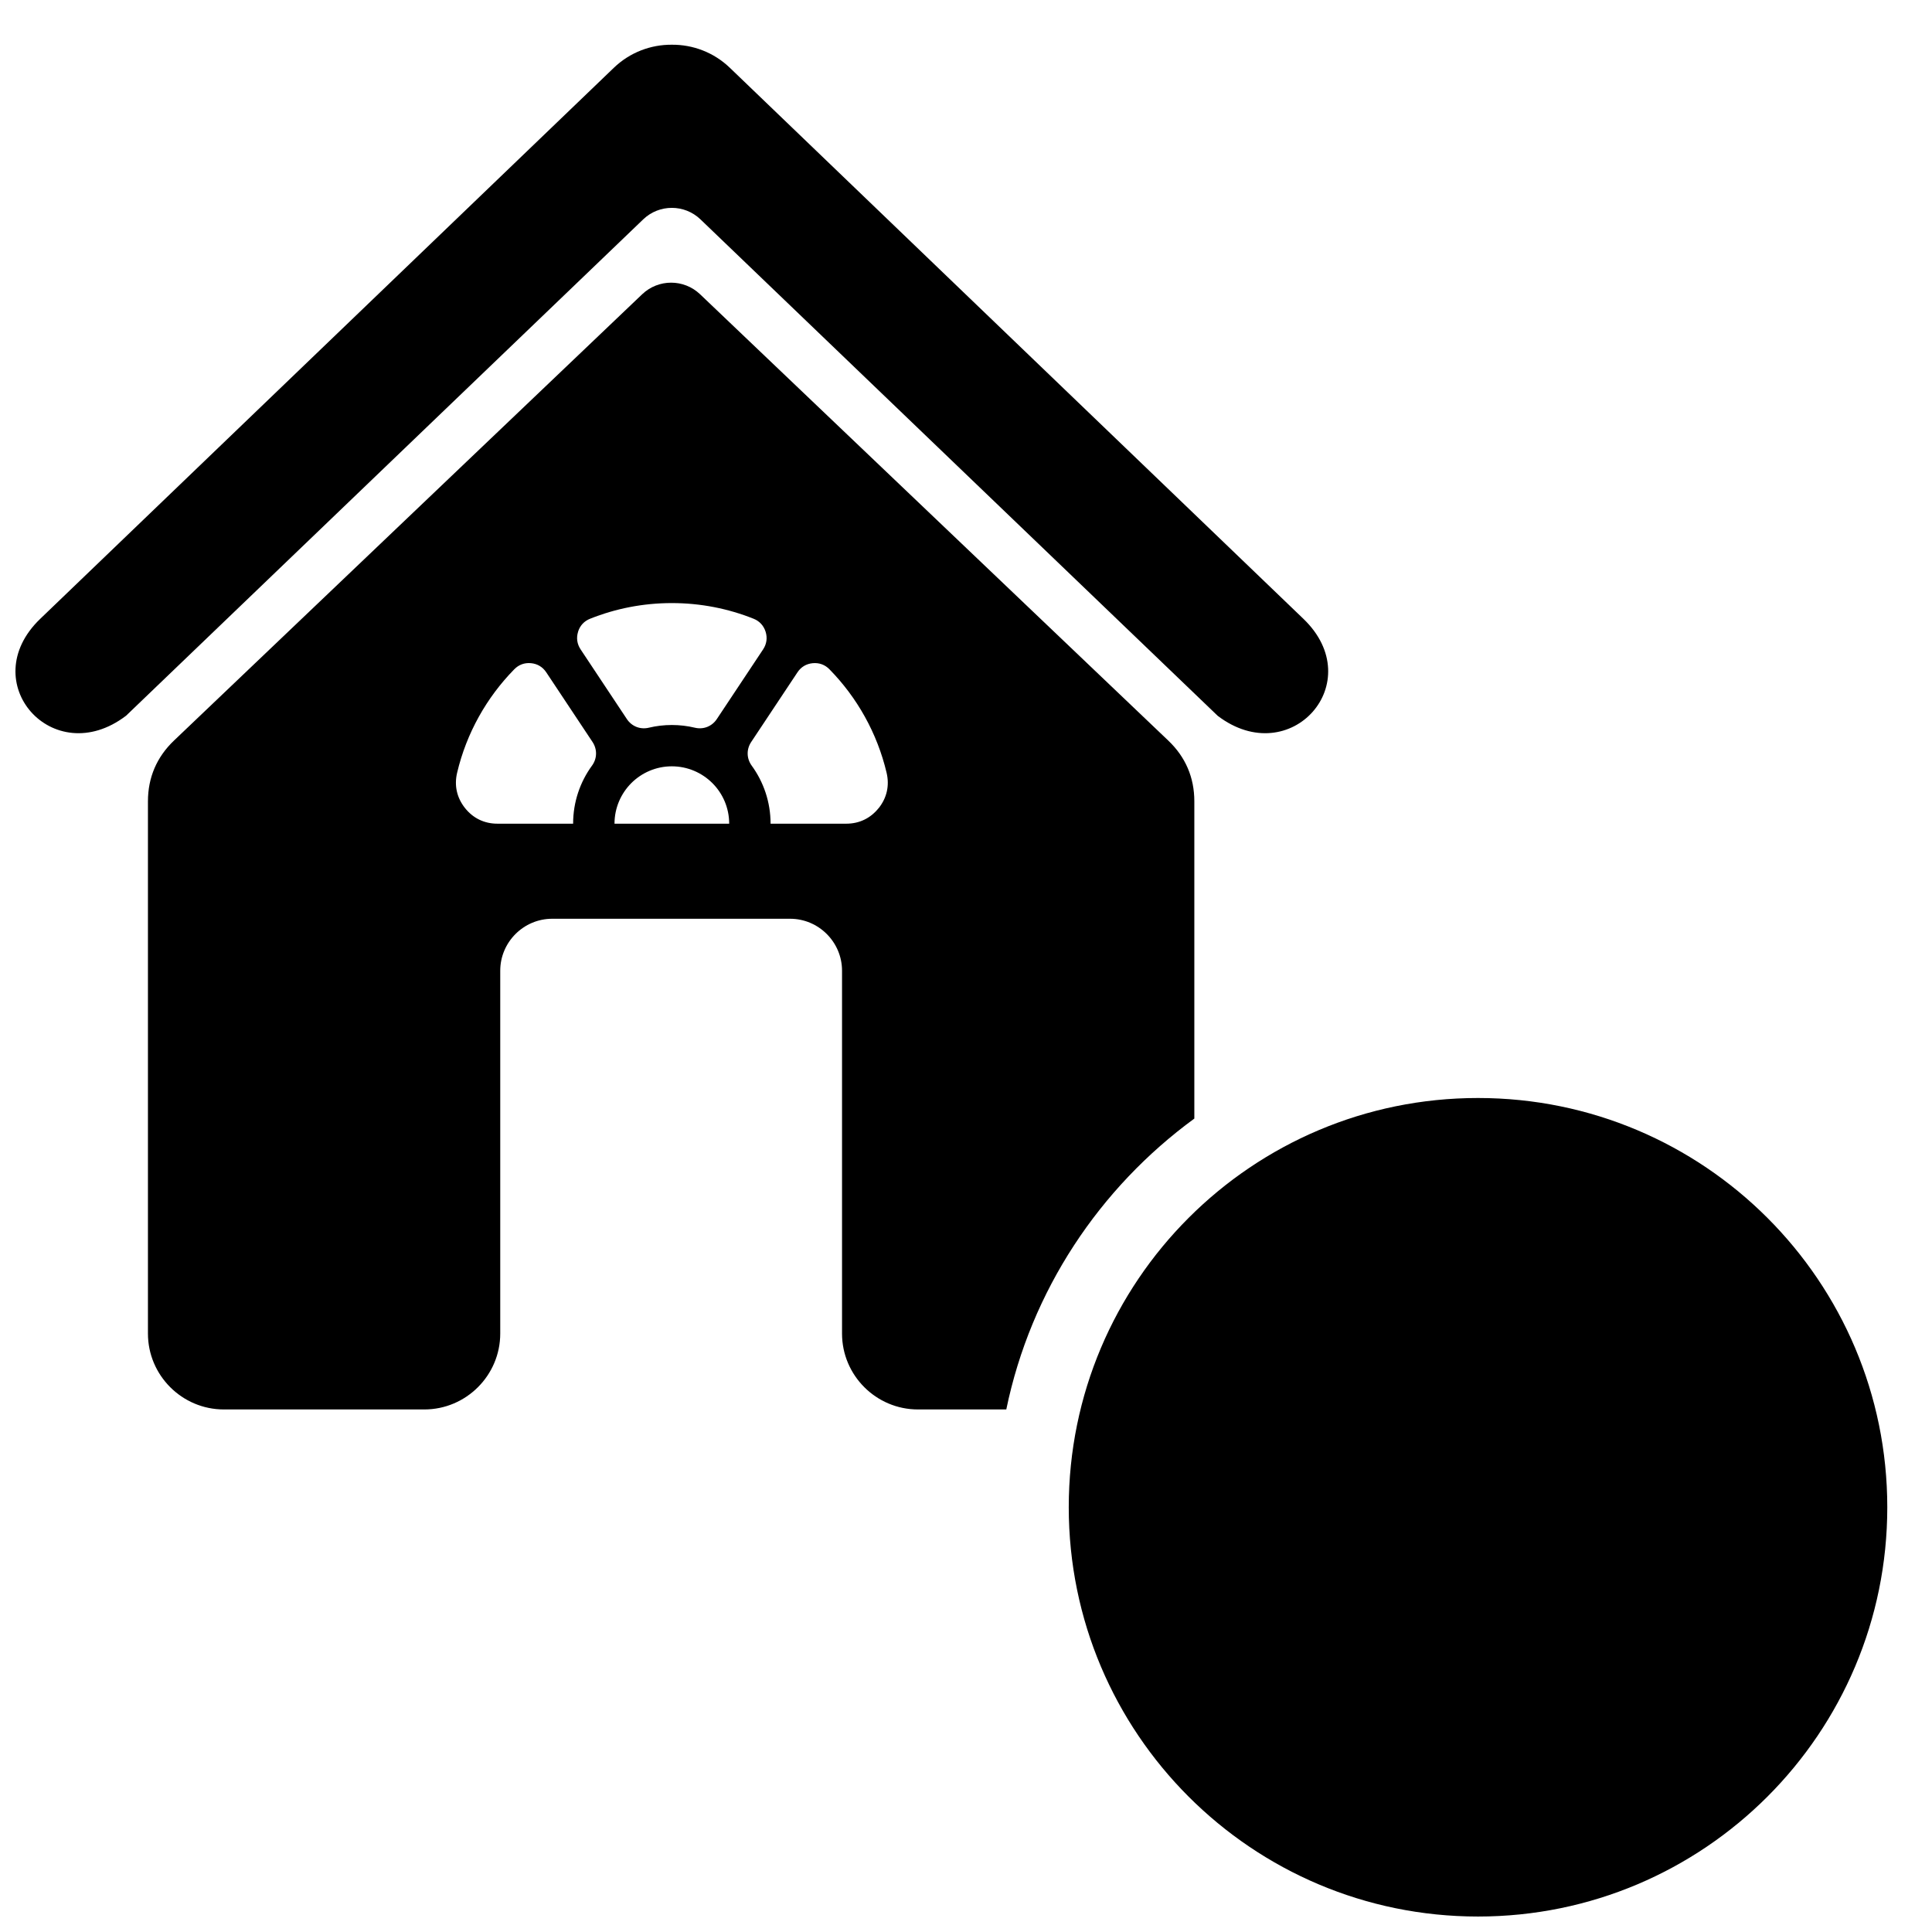 <?xml version="1.0" encoding="UTF-8"?>
<!-- Uploaded to: ICON Repo, www.iconrepo.com, Generator: ICON Repo Mixer Tools -->
<svg width="800px" height="800px" version="1.1" viewBox="144 144 512 512" xmlns="http://www.w3.org/2000/svg">
 <defs>
  <clipPath id="a">
   <path d="m148.09 155h496.91v496.9h-496.91z"/>
  </clipPath>
 </defs>
 <g clip-path="url(#a)">
  <path d="m460.51 440.43v-84.074c0-6.312-2.332-11.742-6.898-16.09l-124.09-118.29c-4.297-4.09-11.039-4.09-15.336 0l-124.09 118.29c-4.555 4.348-6.891 9.789-6.891 16.09v141.05c0 11.078 9.035 20.113 20.117 20.113h53.129c11.078 0 20.117-9.039 20.117-20.113v-96.16c0-7.574 6.195-13.766 13.773-13.766h63.039c7.574 0 13.766 6.199 13.766 13.766v96.16c0 11.078 9.035 20.113 20.113 20.113h23.418c6.512-31.547 24.734-58.73 49.836-77.086zm-283.14-106.73c-19.305 14.664-40.215-8.895-22.703-25.711l152-146.02c4.293-4.125 9.84-6.16 15.375-6.117 5.543-0.043 11.09 1.992 15.379 6.117l151.99 146.02c17.508 16.816-3.398 40.375-22.707 25.711l-137.07-131.56c-4.242-4.074-10.945-4.074-15.184 0l-137.07 131.56zm358.32 101.28c-59.902 0-108.46 48.562-108.46 108.46s48.562 108.46 108.46 108.46c59.902 0 108.46-48.562 108.46-108.46s-48.562-108.46-108.46-108.46zm76.016 133.13-69.684-109.21c-0.73-1.156-1.641-2.004-2.68-2.551h-0.062c-1.031-0.609-2.254-0.91-3.59-0.91-1.332 0-2.551 0.301-3.59 0.91h-0.062c-1.031 0.547-1.949 1.395-2.68 2.551l-69.684 109.21c-0.785 1.223-1.156 2.496-1.215 3.773-0.062 1.277 0.301 2.551 0.973 3.828 0.668 1.277 1.641 2.25 2.734 2.918 1.094 0.609 2.371 0.977 3.832 0.977h139.37c1.457 0 2.734-0.363 3.832-0.977 1.094-0.668 2.066-1.641 2.734-2.918 0.609-1.156 0.973-2.371 0.973-3.527v-0.301c-0.062-1.277-0.426-2.551-1.215-3.773zm-76.008-0.277c-4.078 0-7.391-3.305-7.391-7.383s3.309-7.383 7.391-7.383c4.078 0 7.391 3.309 7.391 7.383 0 4.078-3.309 7.383-7.391 7.383zm7.332-29.055c-0.191 4.207-3.531 6.367-6.953 6.457-3.566 0.102-7.188-2.035-7.422-6.418l-2.152-40.973c0-14.684 18.395-14.586 18.395 0l-1.863 40.93zm-245.84-227.36c0.508-1.629 1.613-2.824 3.203-3.453 6.691-2.672 13.996-4.144 21.648-4.144s14.961 1.473 21.652 4.144c1.586 0.629 2.691 1.832 3.203 3.461 0.508 1.629 0.277 3.242-0.668 4.672l-12.254 18.449c-1.293 1.953-3.555 2.848-5.836 2.301-1.949-0.469-3.996-0.715-6.094-0.715-2.094 0-4.137 0.246-6.09 0.715-2.281 0.547-4.543-0.348-5.836-2.301l-12.254-18.457c-0.941-1.422-1.176-3.035-0.664-4.672zm3.695 35.48c-3.148 4.32-5.004 9.637-5.004 15.387h-20.066c-3.465 0-6.453-1.445-8.602-4.164-2.152-2.723-2.875-5.953-2.074-9.332 2.488-10.52 7.82-19.949 15.141-27.418 1.195-1.227 2.731-1.785 4.43-1.625 1.703 0.156 3.102 1 4.051 2.426l12.262 18.461c1.289 1.949 1.238 4.371-0.133 6.262zm5.965 15.387c0-4.195 1.707-7.996 4.449-10.75 2.75-2.746 6.551-4.453 10.742-4.453 4.195 0 7.996 1.707 10.75 4.453 2.746 2.746 4.449 6.551 4.449 10.75zm70.027-4.164c-2.148 2.711-5.133 4.164-8.602 4.164h-20.066c0-5.75-1.859-11.066-5.004-15.387-1.371-1.887-1.43-4.312-0.133-6.262l12.262-18.461c0.941-1.43 2.344-2.266 4.051-2.426 1.707-0.156 3.238 0.402 4.43 1.625 7.32 7.469 12.652 16.902 15.141 27.422 0.797 3.375 0.078 6.609-2.07 9.332z"/>
 </g>
</svg>